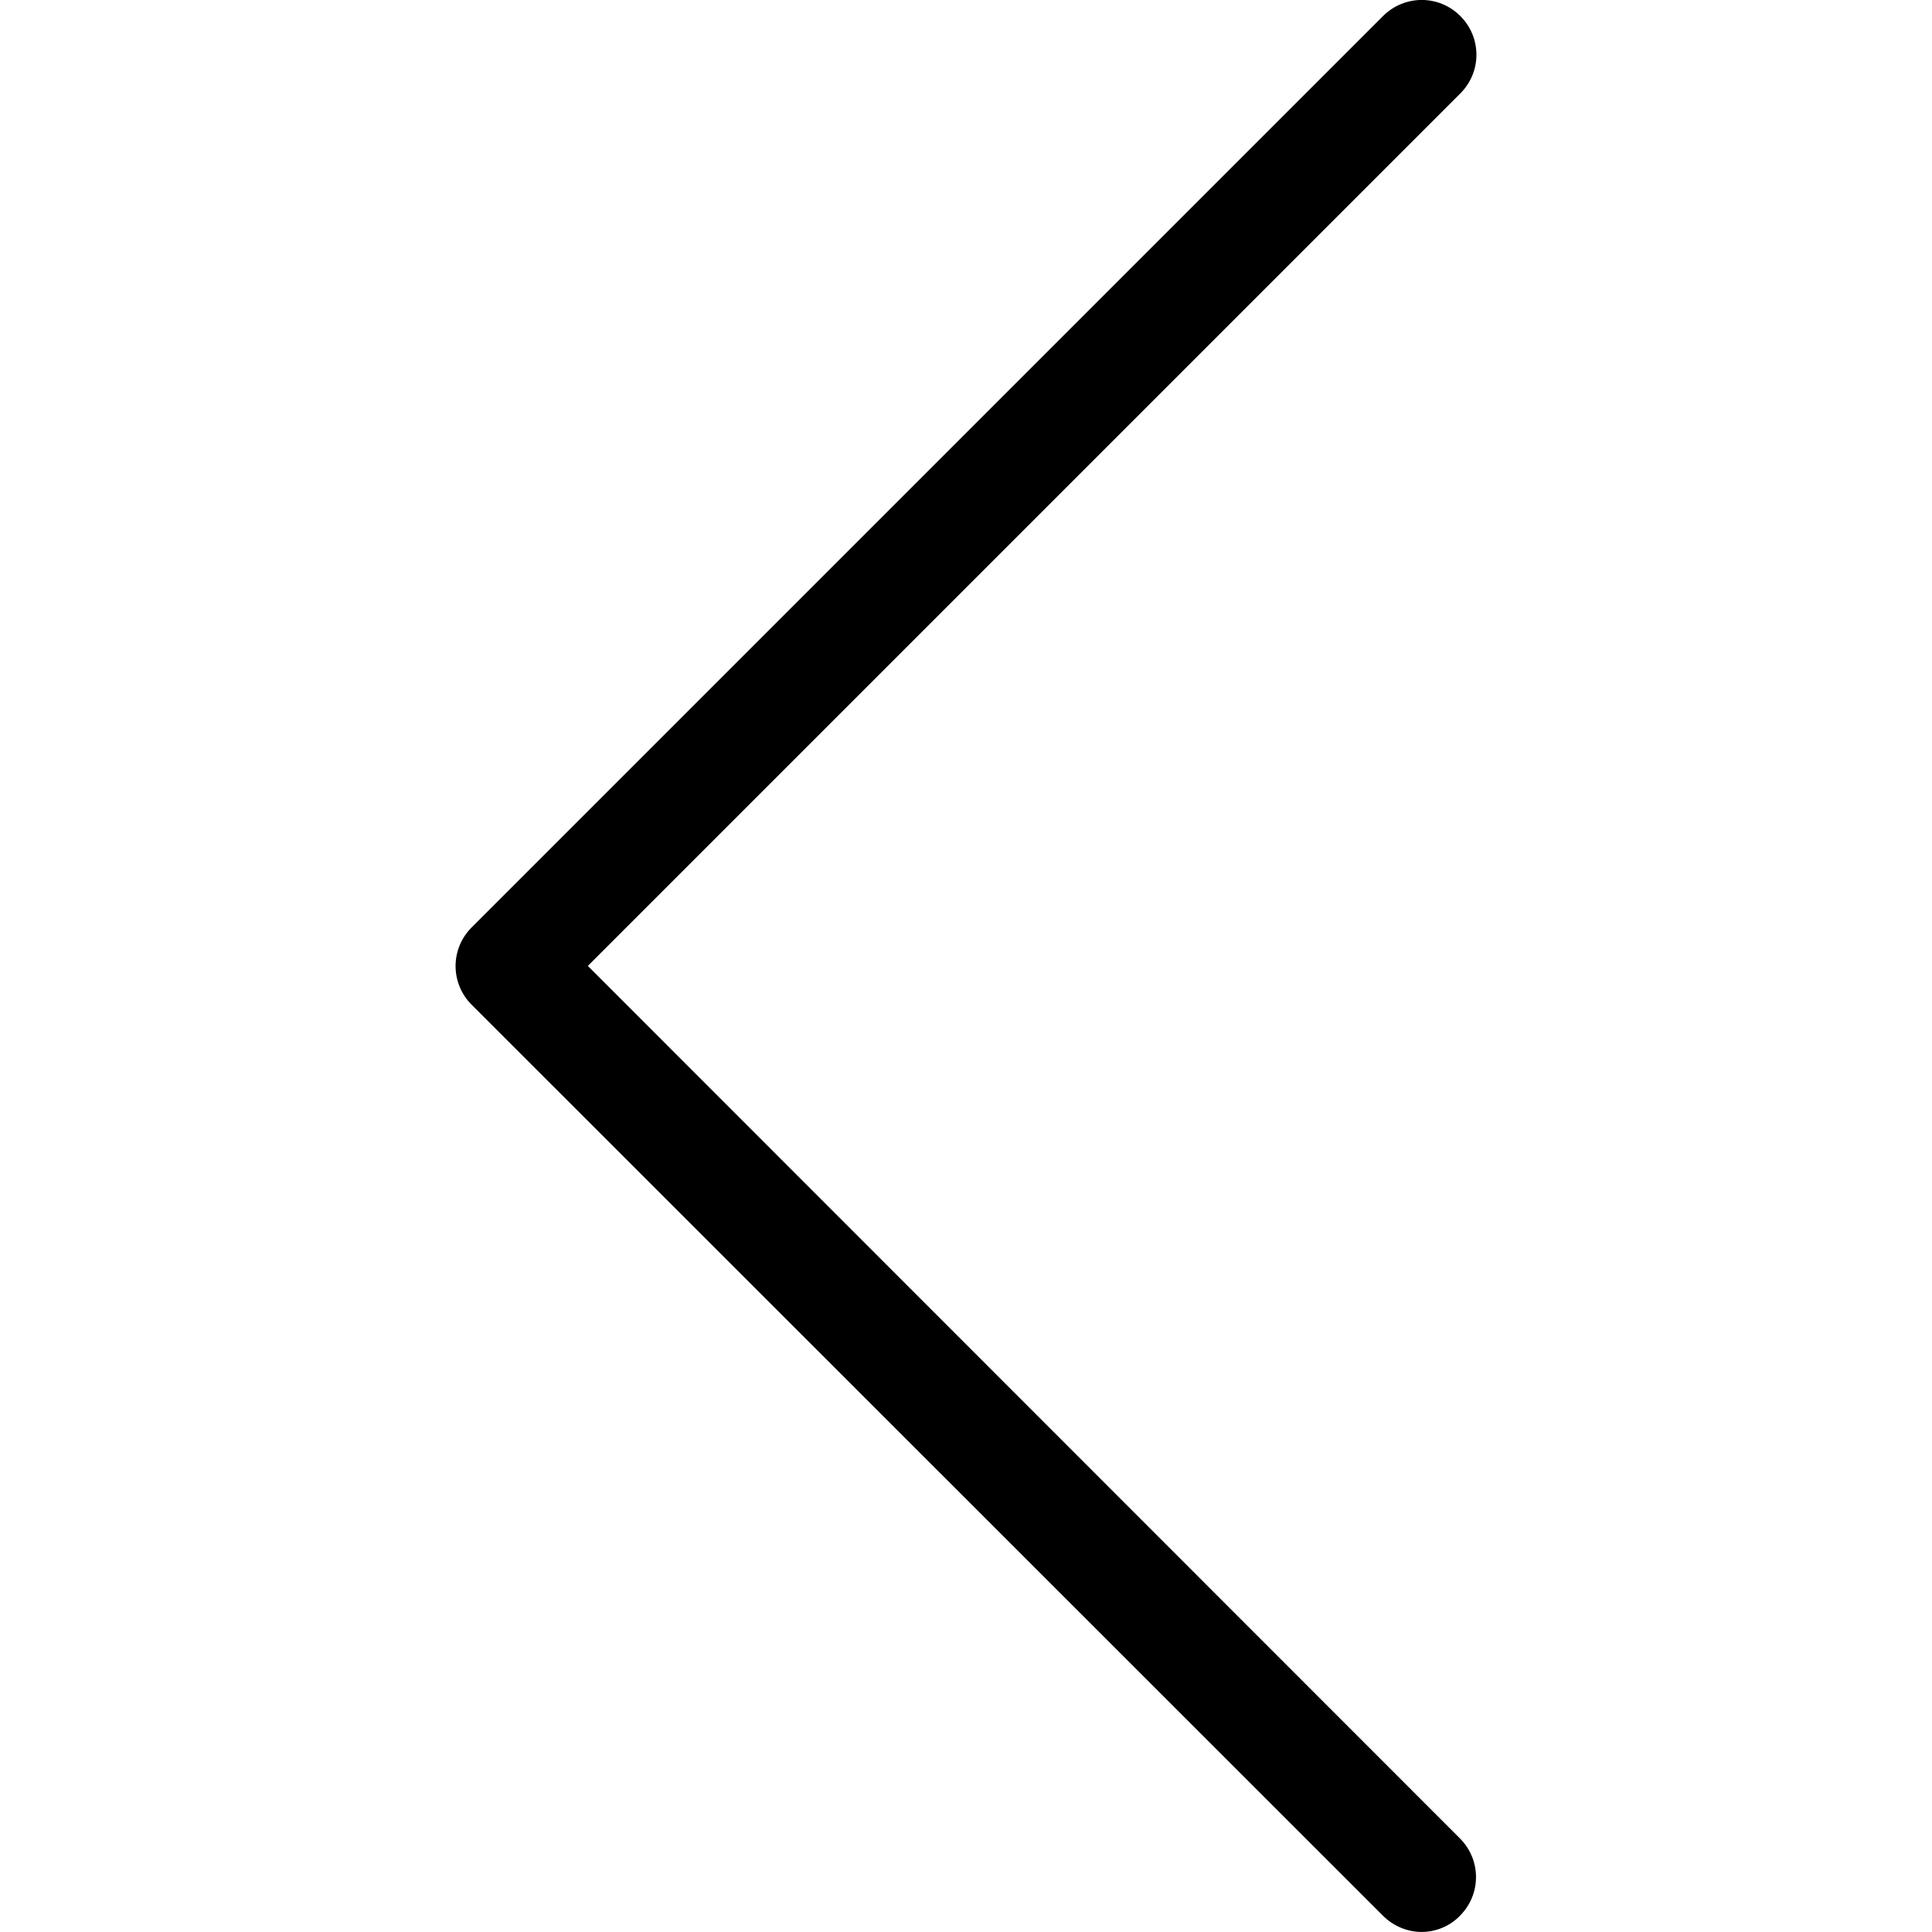 <!-- Generated by IcoMoon.io -->
<svg version="1.1" xmlns="http://www.w3.org/2000/svg" width="32" height="32" viewBox="0 0 32 32">
<title>back</title>
<path d="M9.736 15.999l14.452-14.452c0.355-0.355 0.355-0.925 0-1.281s-0.925-0.355-1.281 0l-15.095 15.095c-0.355 0.355-0.355 0.925 0 1.281l15.095 15.089c0.174 0.174 0.409 0.268 0.637 0.268s0.463-0.087 0.637-0.268c0.355-0.355 0.355-0.925 0-1.281l-14.445-14.452z"></path>
</svg>
